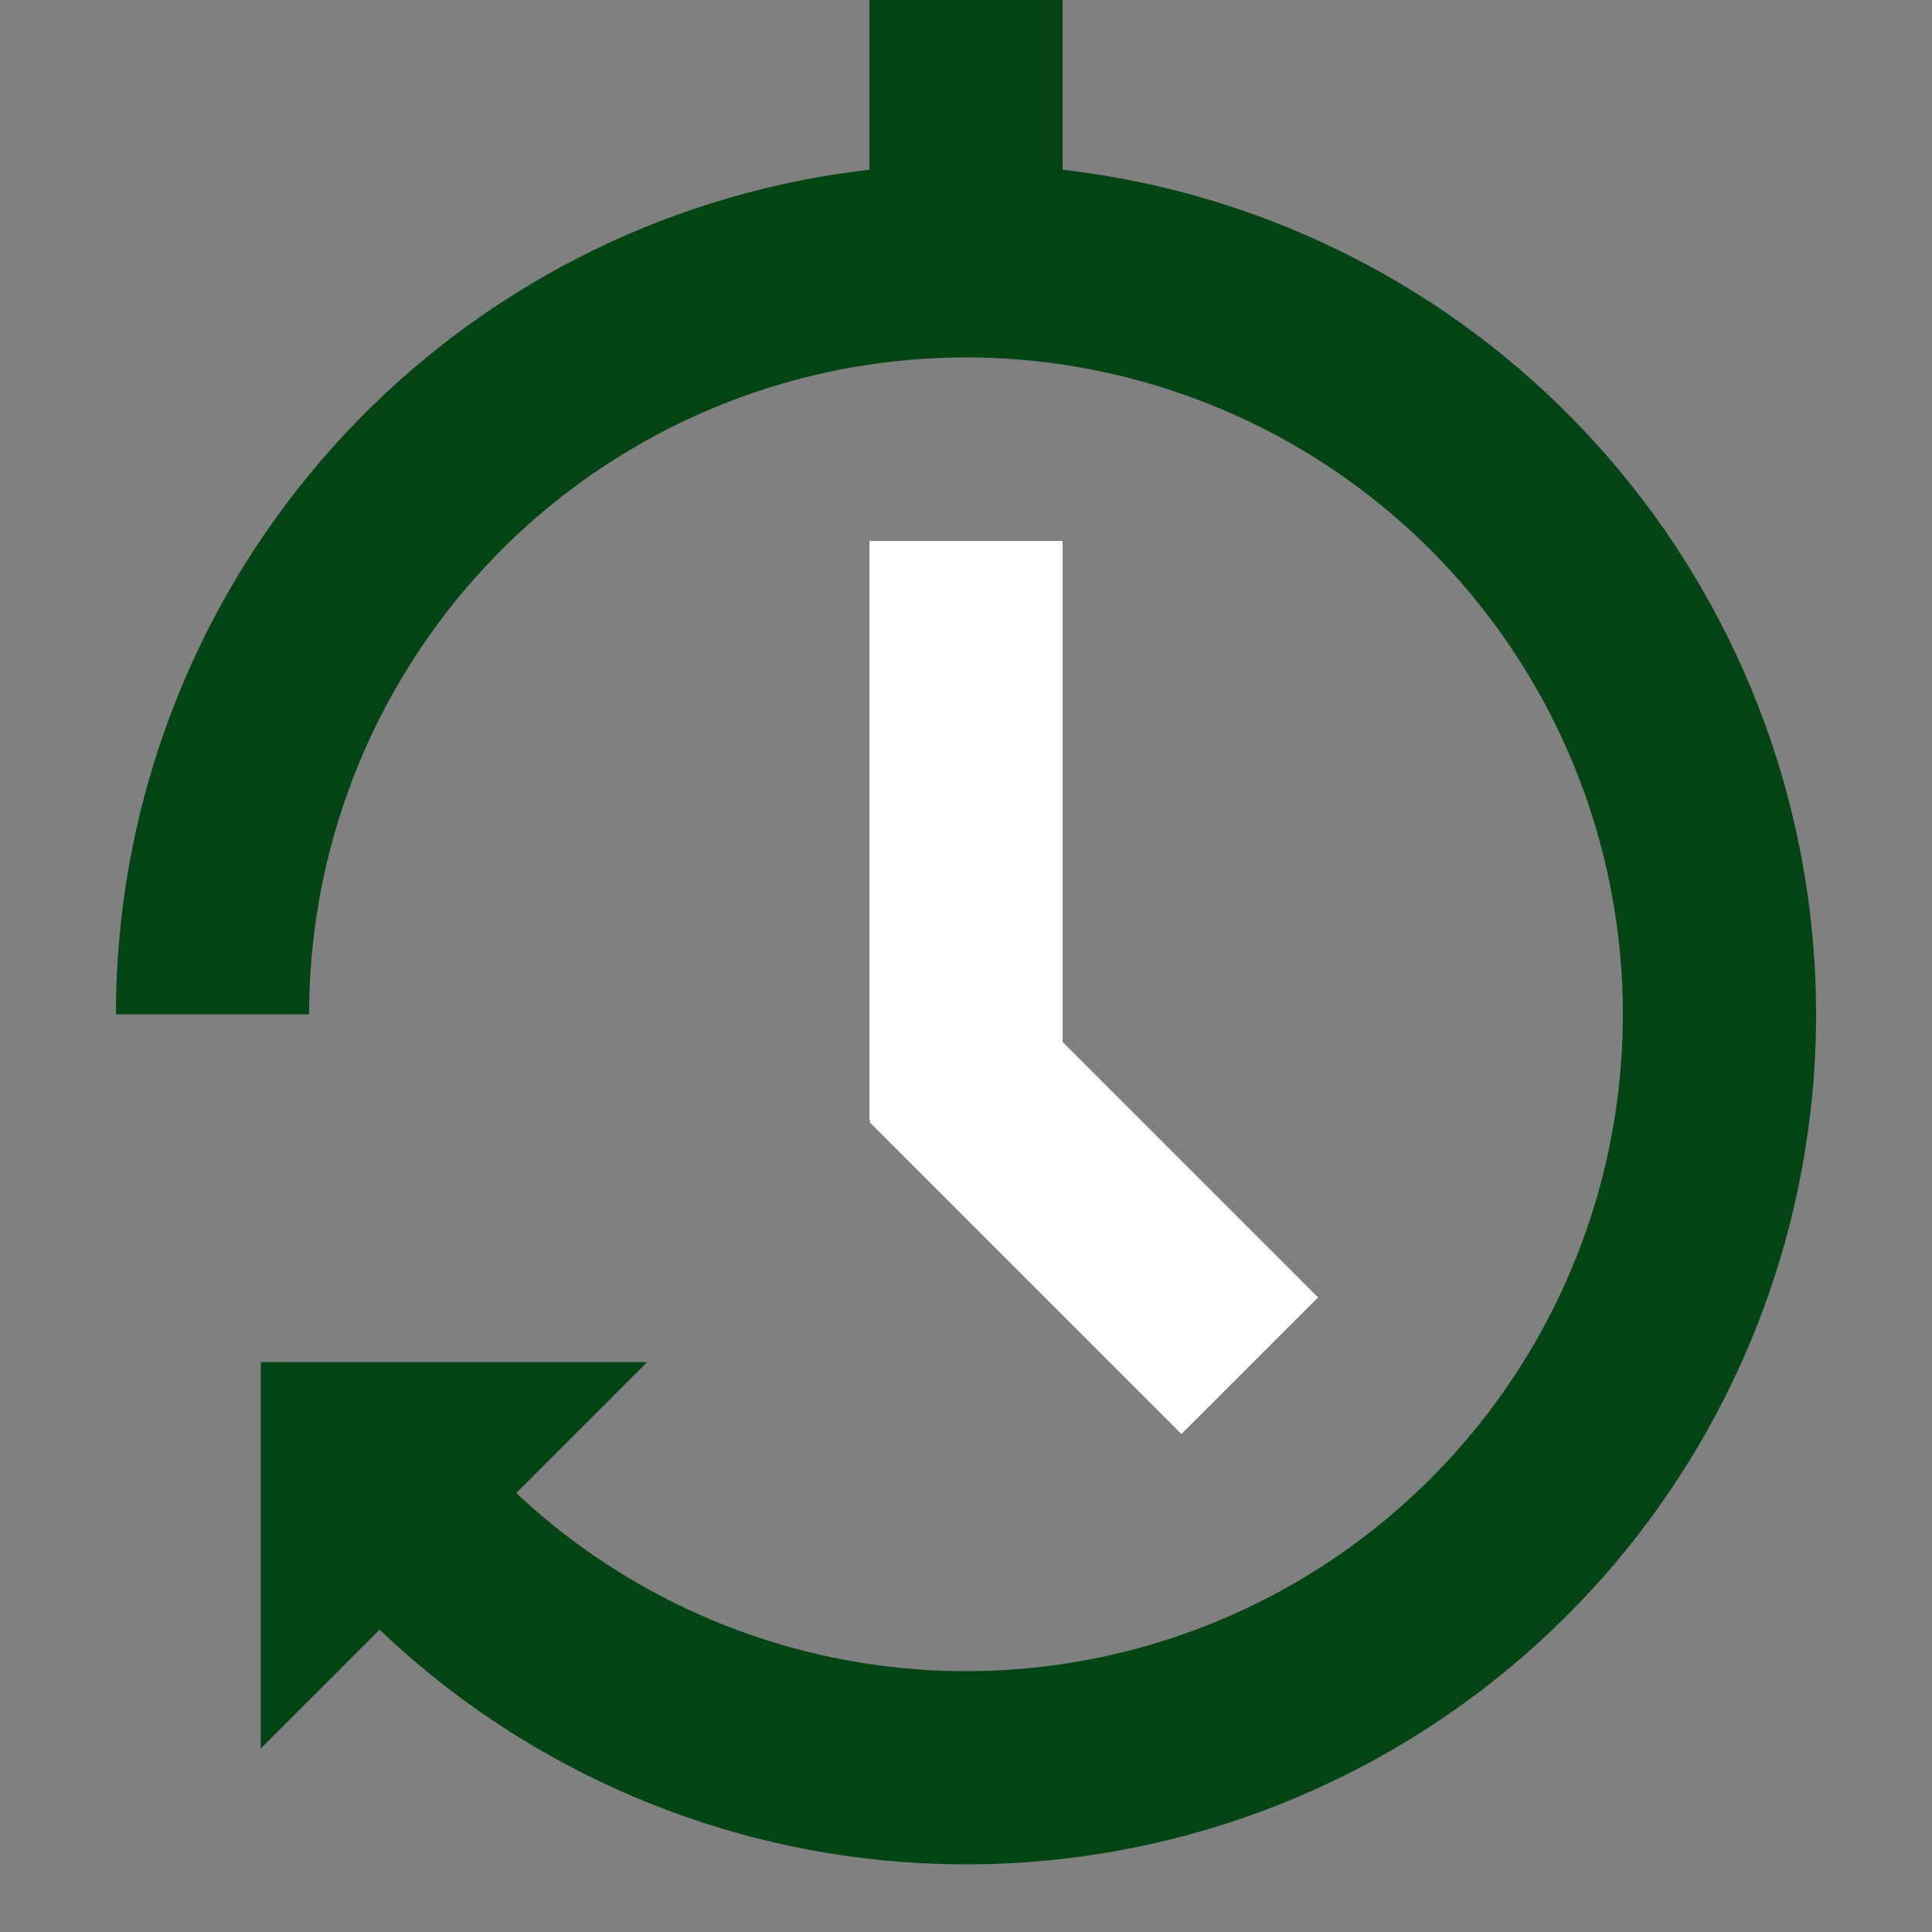 <svg width="100" height="100" viewBox="0 0 100 100" fill="none" xmlns="http://www.w3.org/2000/svg">
<rect x="0" y="0" width="100" height="100" fill="#808080" stroke="none"/>
<path d="M11 52.5C11 43.477 14.129 34.733 19.853 27.759C25.577 20.784 33.542 16.01 42.392 14.249C51.241 12.489 60.427 13.852 68.385 18.105C76.342 22.358 82.578 29.239 86.031 37.575C89.484 45.911 89.94 55.187 87.321 63.821C84.701 72.455 79.169 79.915 71.667 84.927C64.165 89.94 55.157 92.197 46.177 91.312C37.198 90.428 28.803 86.457 22.423 80.077" stroke="#024414" stroke-width="10"/>
<path d="M13.5 70.5L13.5 90.5L33.5 70.5L13.5 70.5Z" fill="#024414"/>
<rect x="45" y="28" width="10" height="30" fill="white"/>
<rect x="45" width="10" height="17" fill="#024414"/>
<rect x="45" y="58.071" width="10" height="22.842" transform="rotate(-45 45 58.071)" fill="white"/>
</svg>

